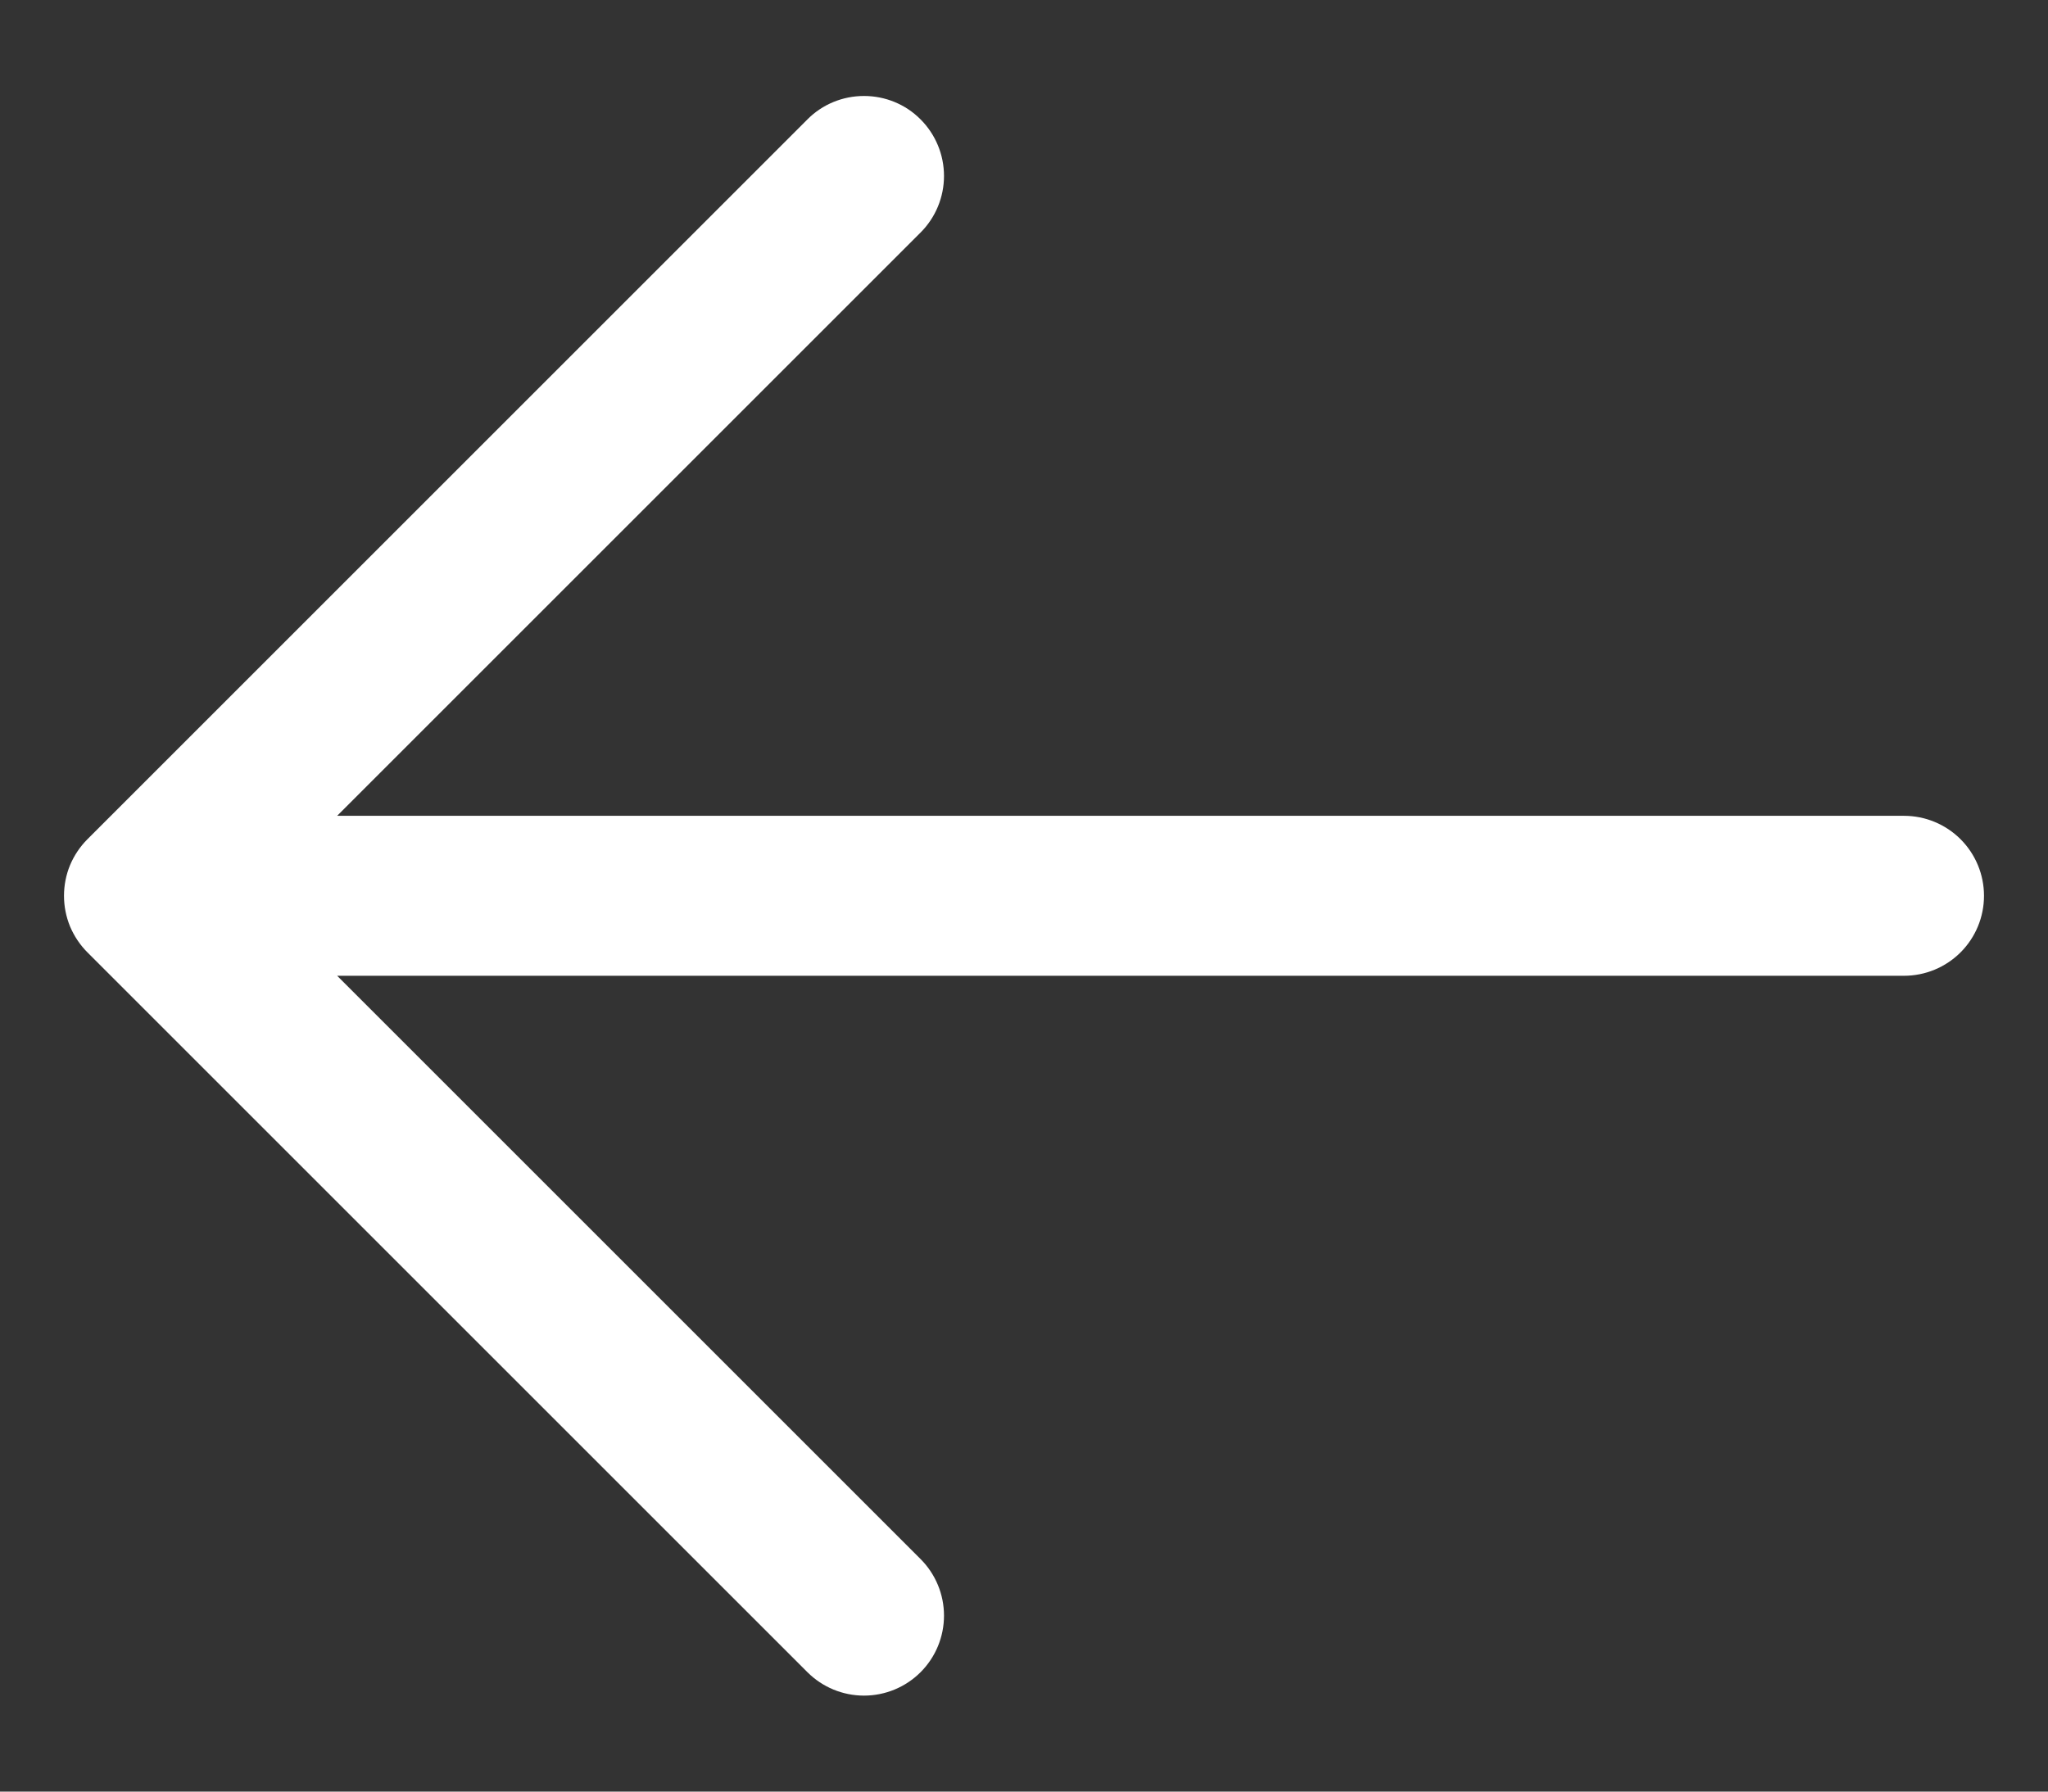 <?xml version="1.0" encoding="UTF-8"?> <svg xmlns="http://www.w3.org/2000/svg" width="16" height="14" viewBox="0 0 16 14" fill="none"><rect x="0" y="0" width="16" height="14" fill="#333333" stroke="none"/><path d="M0.683 7.442L6.308 13.067C6.425 13.184 6.584 13.25 6.75 13.25C6.916 13.25 7.075 13.184 7.192 13.067C7.309 12.95 7.375 12.791 7.375 12.625C7.375 12.459 7.309 12.3 7.192 12.183L2.634 7.625H14.875C15.041 7.625 15.2 7.559 15.317 7.442C15.434 7.325 15.5 7.166 15.5 7C15.5 6.834 15.434 6.675 15.317 6.558C15.2 6.441 15.041 6.375 14.875 6.375H2.634L7.192 1.817C7.309 1.7 7.375 1.541 7.375 1.375C7.375 1.209 7.309 1.05 7.192 0.933C7.075 0.815 6.916 0.75 6.75 0.75C6.584 0.75 6.425 0.815 6.308 0.933L0.683 6.558C0.625 6.616 0.579 6.685 0.547 6.761C0.516 6.836 0.5 6.918 0.5 7C0.5 7.082 0.516 7.163 0.547 7.239C0.579 7.315 0.625 7.384 0.683 7.442Z" fill="white"></path></svg> 